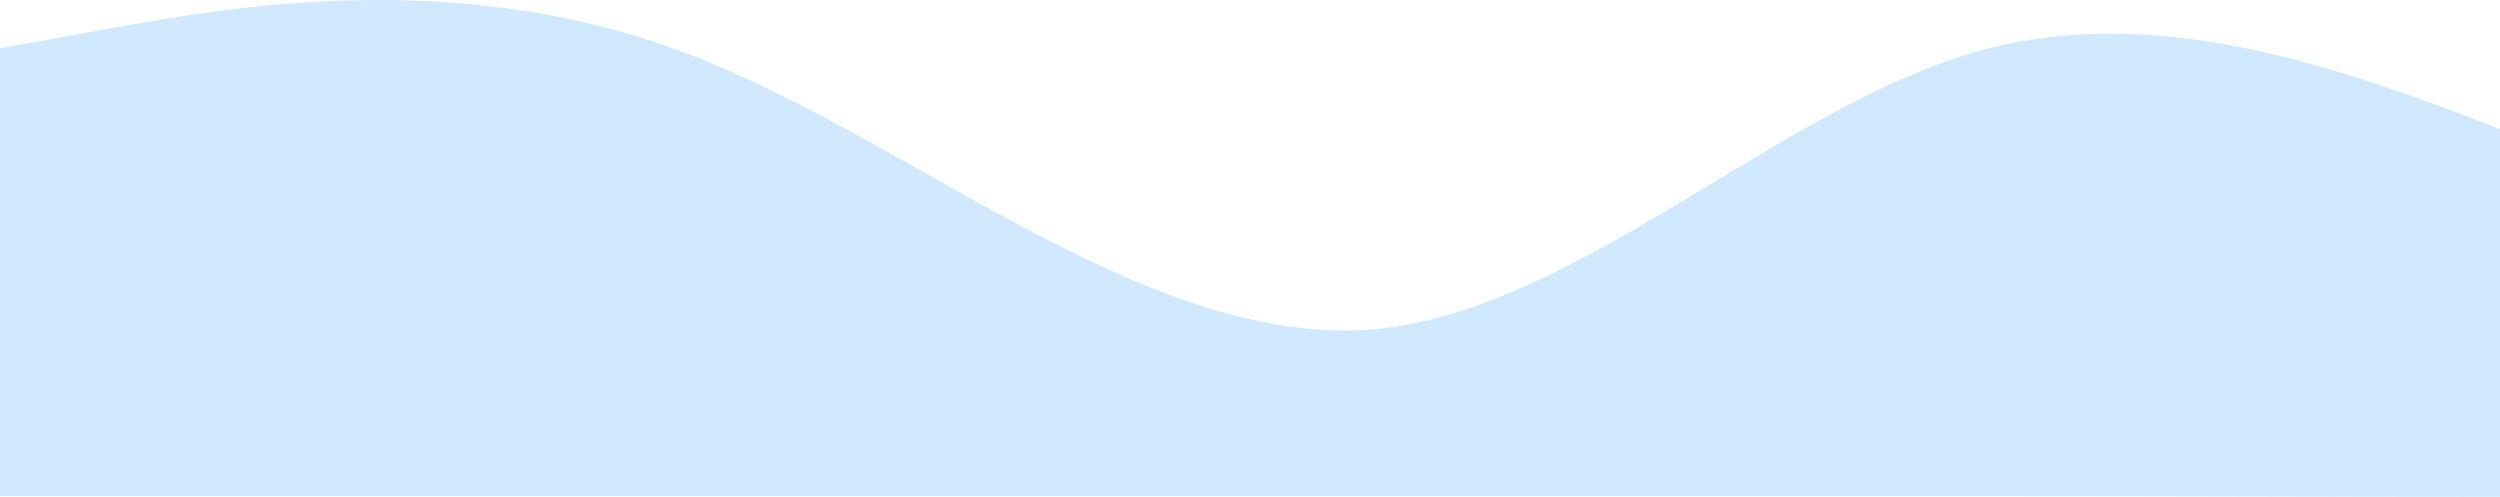 <svg width="1600" height="318" viewBox="0 0 1600 318" fill="none" xmlns="http://www.w3.org/2000/svg">
<path d="M71.771 17.974L0 30.878V317.5H71.771H430.625H861.25H1291.88C1394.58 317.5 1497.29 318 1600 318V82.571C1497.29 42.605 1394.58 8.219 1291.88 26.685C1148.33 52.492 1004.79 211.529 861.25 211.529C717.708 211.529 574.167 82.493 430.625 30.878C287.083 -20.737 143.542 5.071 71.771 17.974Z" fill="#D1E9FF"/>
</svg>
